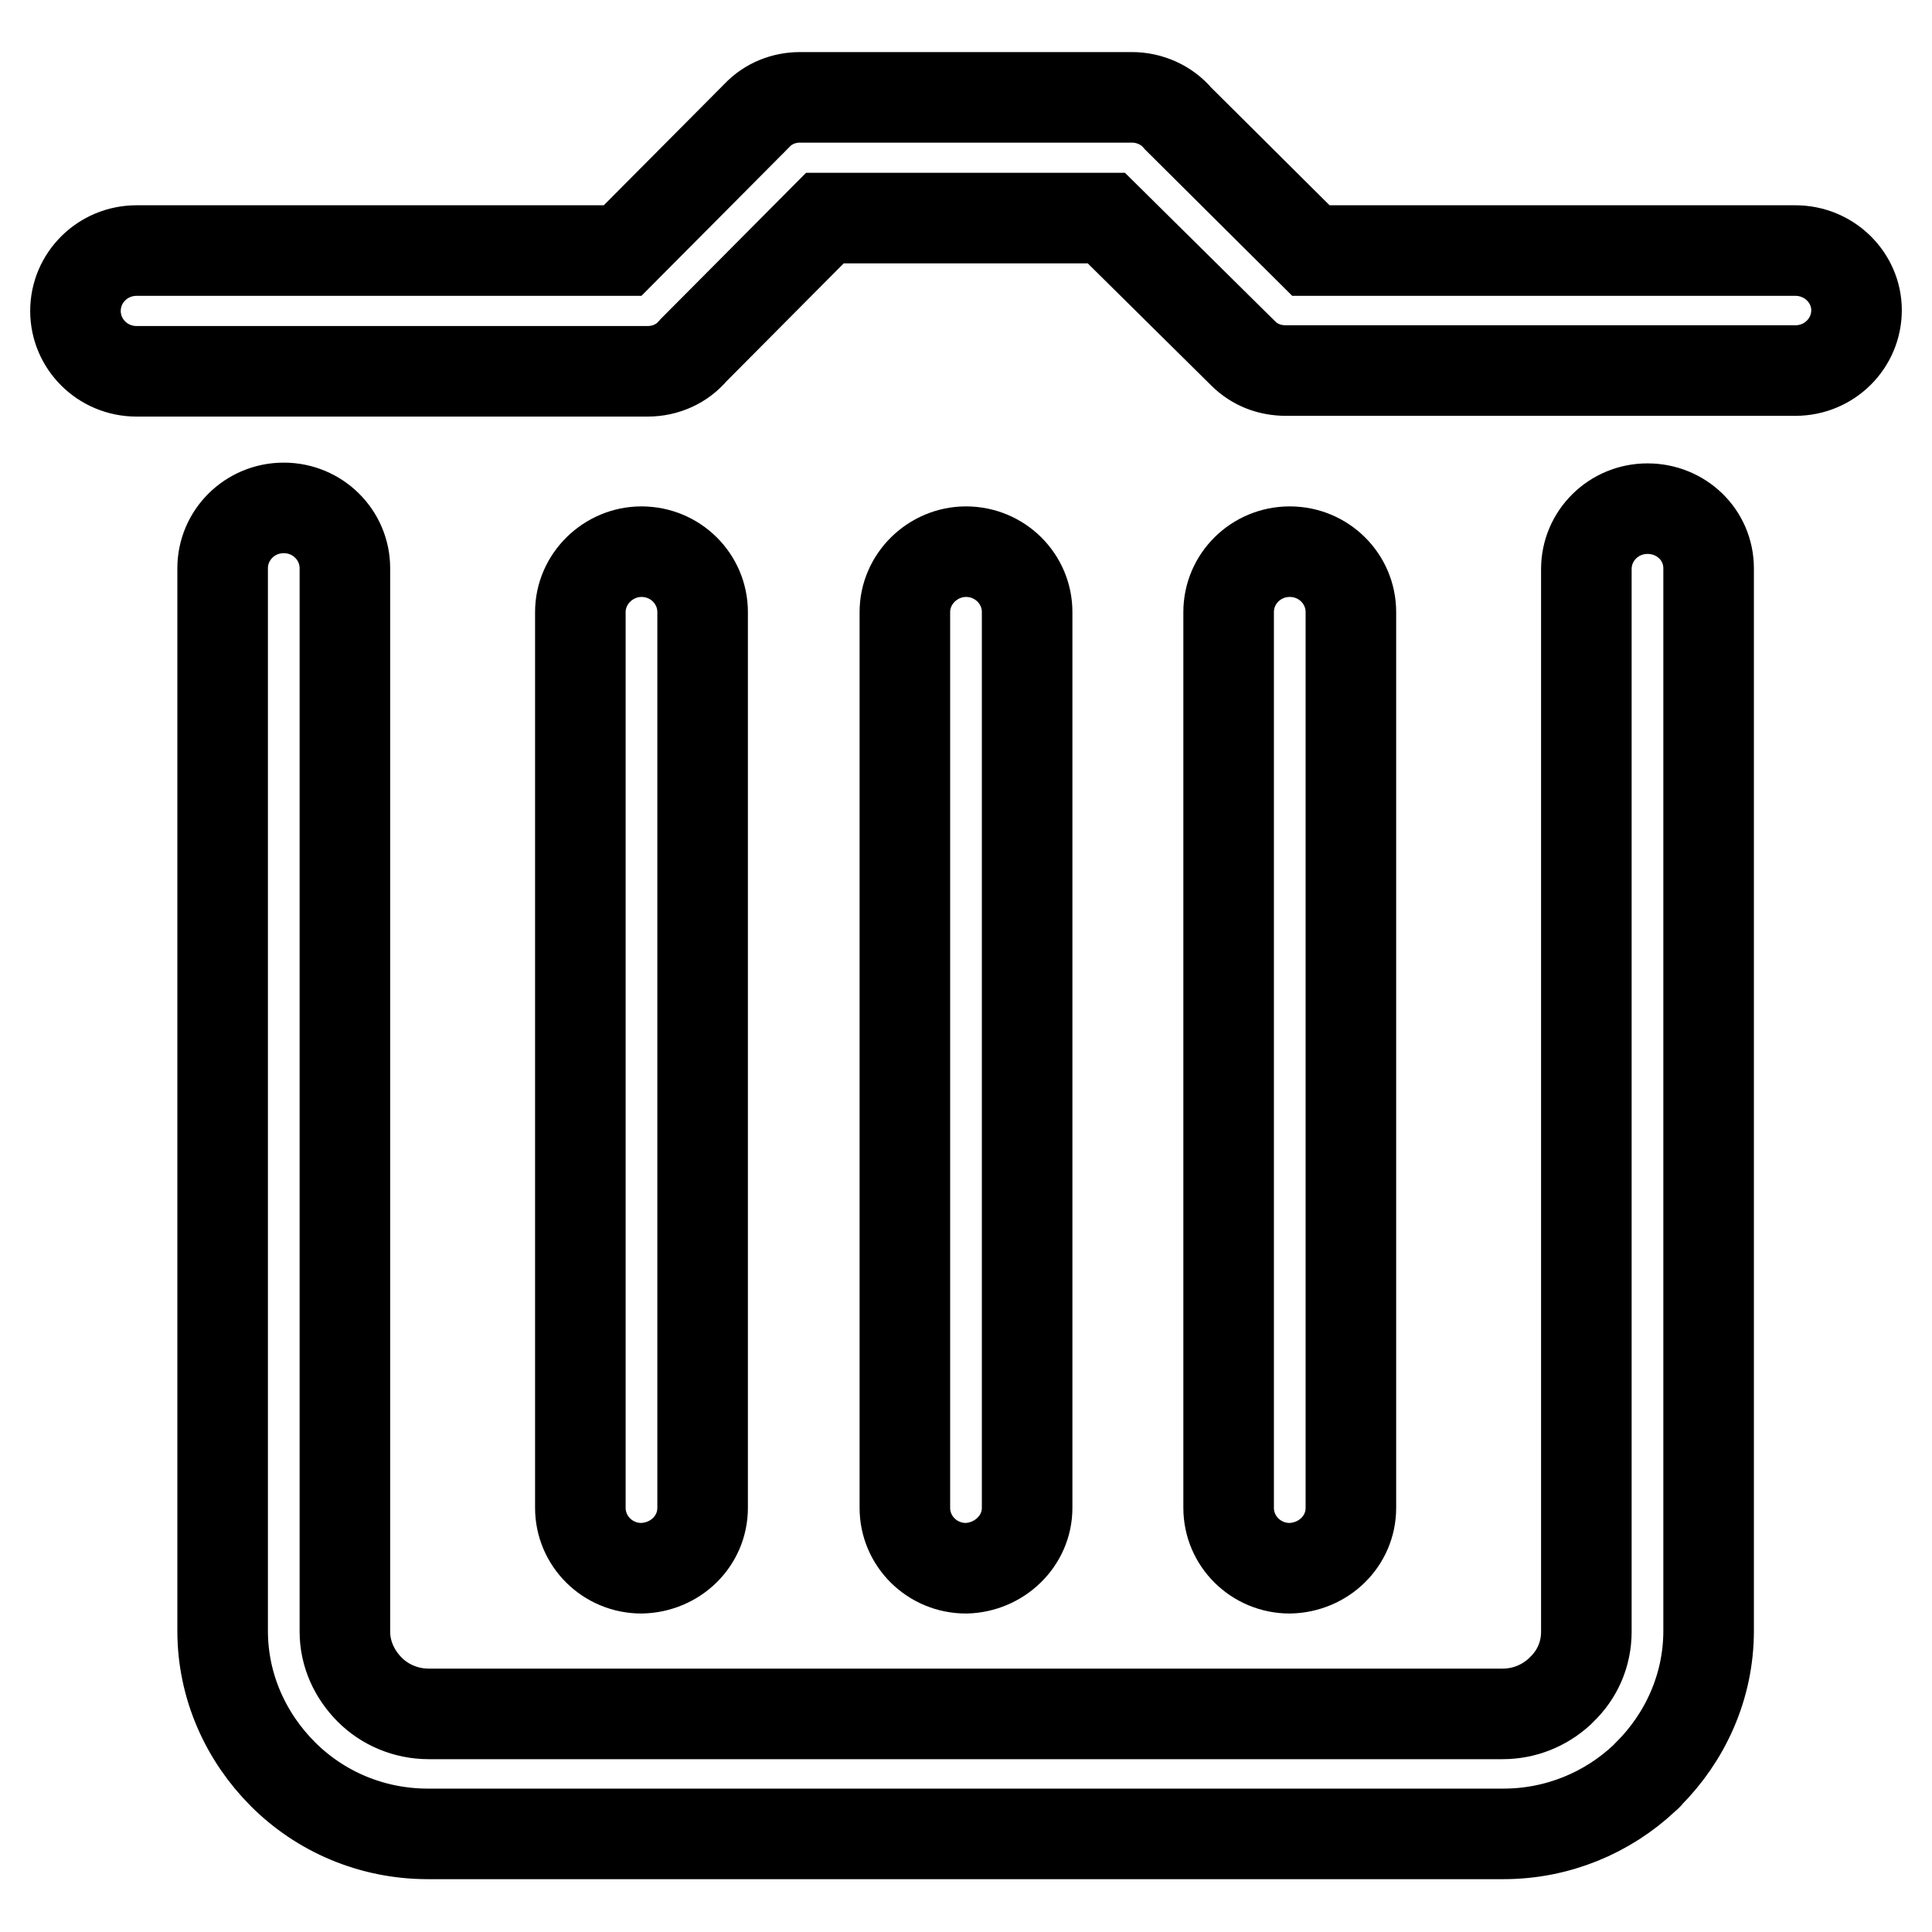 <?xml version="1.0" encoding="utf-8"?>
<!-- Svg Vector Icons : http://www.onlinewebfonts.com/icon -->
<!DOCTYPE svg PUBLIC "-//W3C//DTD SVG 1.1//EN" "http://www.w3.org/Graphics/SVG/1.1/DTD/svg11.dtd">
<svg version="1.1" xmlns="http://www.w3.org/2000/svg" xmlns:xlink="http://www.w3.org/1999/xlink" x="0px" y="0px" viewBox="0 0 256 256" enable-background="new 0 0 256 256" xml:space="preserve">
<g> <path stroke-width="12" fill-opacity="0" stroke="#000000"  d="M237.9,33.2h-64.2l-17.6-17.5c-1.5-1.8-3.8-2.8-6.1-2.8h-44v0c-2.1,0-4.2,0.8-5.7,2.4L82.5,33.2H18.1 c-4.5,0-8.1,3.6-8.1,8c0,4.4,3.6,8,8.1,8h67.7c2.4,0,4.6-1,6.1-2.8l17.4-17.5h37.3l18.1,17.9c1.6,1.6,3.6,2.3,5.7,2.3v0h67.5 c4.5,0,8.1-3.6,8.1-8C246,36.8,242.4,33.2,237.9,33.2L237.9,33.2z M93.1,199.8V81.1c0-4.4-3.6-8-8.1-8c-4.4,0-8.1,3.6-8.1,8v118.7 c0,4.4,3.6,8,8.1,8C89.5,207.7,93.1,204.2,93.1,199.8L93.1,199.8z"/> <path stroke-width="12" fill-opacity="0" stroke="#000000"  d="M218.3,67.4c-4.5,0-8.1,3.6-8.1,8l0,0v140.8c0,3-1.2,5.7-3.3,7.7c-0.1,0.1-0.2,0.2-0.3,0.3 c-2,1.8-4.6,2.9-7.5,2.9H56.8c-3,0-5.8-1.2-7.8-3.2c-2-2-3.3-4.7-3.3-7.7V75.3c0-4.4-3.6-8-8.1-8c-4.5,0-8.1,3.6-8.1,8v140.8 c0,7.4,3.1,14.1,8,19c4.9,4.9,11.7,7.9,19.2,7.9h142.5c7.2,0,13.8-2.8,18.7-7.4c0.2-0.2,0.4-0.3,0.5-0.5c4.9-4.9,8-11.6,8-19V75.3 C226.4,70.9,222.8,67.4,218.3,67.4L218.3,67.4z"/> <path stroke-width="12" fill-opacity="0" stroke="#000000"  d="M136.1,199.8V81.1c0-4.4-3.6-8-8.1-8c-4.4,0-8.1,3.6-8.1,8v118.7c0,4.4,3.6,8,8.1,8 C132.4,207.7,136.1,204.2,136.1,199.8L136.1,199.8z M179,199.8V81.1c0-4.4-3.6-8-8.1-8c-4.5,0-8.1,3.6-8.1,8v118.7 c0,4.4,3.6,8,8.1,8C175.4,207.7,179,204.2,179,199.8L179,199.8z"/></g>
</svg>
